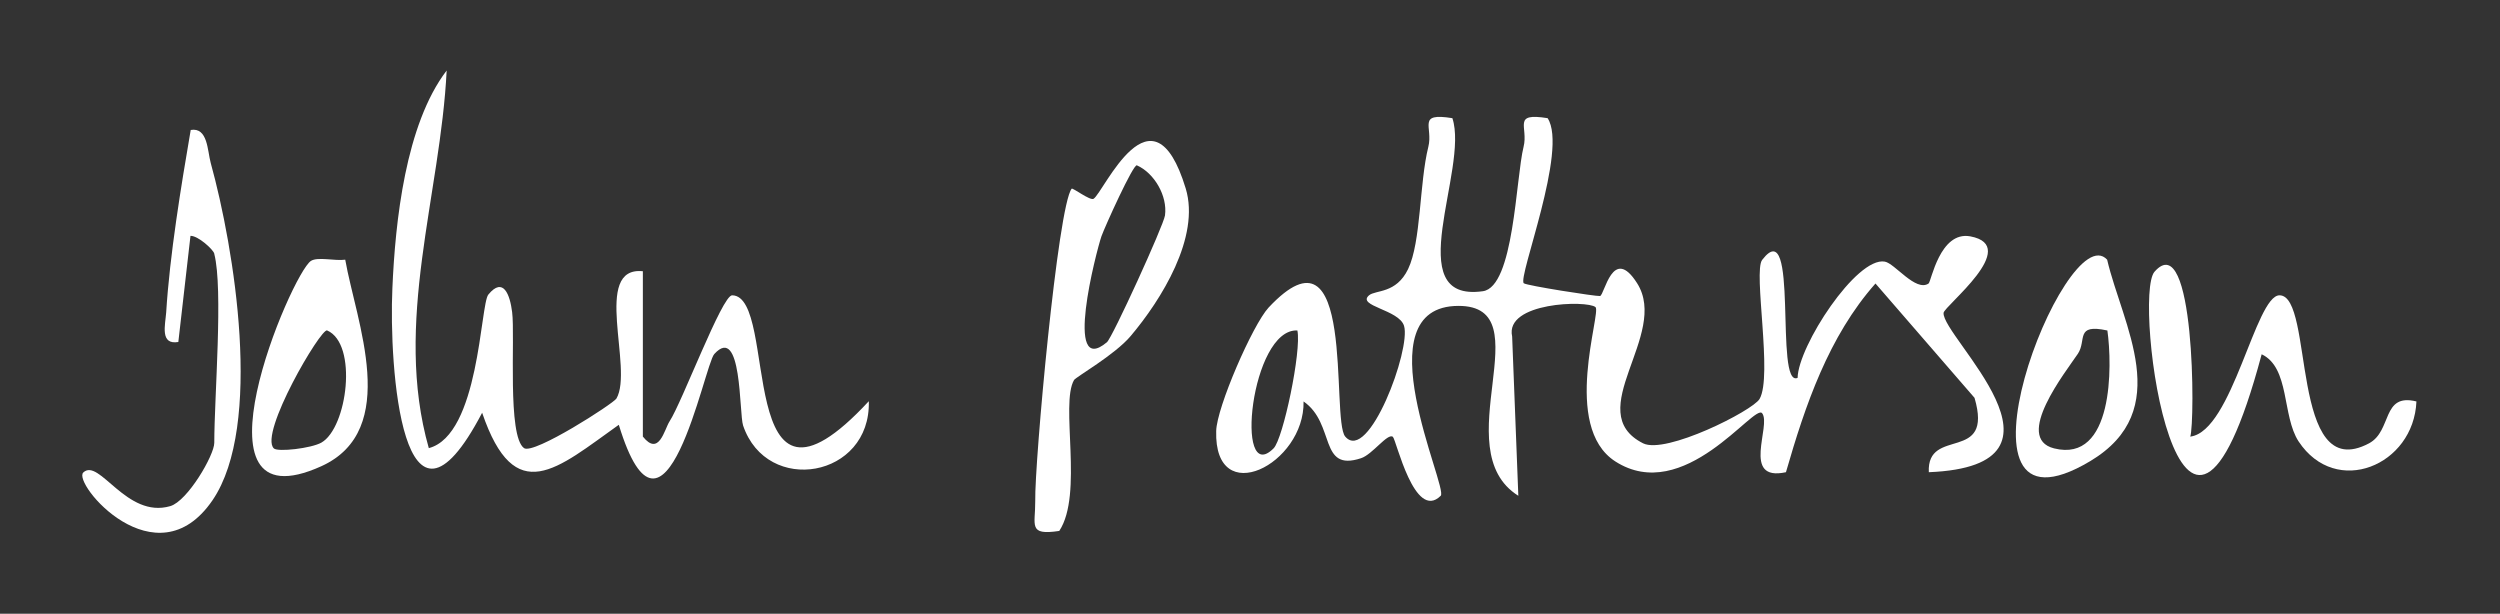 <svg width="277" height="68" viewBox="0 0 277 68" fill="none" xmlns="http://www.w3.org/2000/svg">
<rect x="0" y="0" width="277" height="68" fill="#333333" stroke="none"/>
<path d="M160.924 13.093C162.797 18.747 154.988 33.573 164.301 32.267C167.756 31.787 167.941 19.76 168.812 16.267C169.366 14.053 167.493 12.453 171.476 13.093C173.771 16.56 168.126 30.8 168.838 31.387C169.181 31.653 176.858 32.853 177.28 32.8C177.781 32.72 178.678 27.093 181.395 31.387C185.01 37.093 175.143 45.627 182.055 49.12C184.561 50.373 194.164 45.52 194.955 44.213C196.433 41.707 194.243 30.107 195.245 28.8C199.387 23.387 196.564 43.04 199.176 41.867C199.229 38.373 205.692 28.427 208.832 28.987C209.94 29.173 212.261 32.373 213.686 31.413C213.976 31.227 214.926 25.573 218.302 26.187C224.027 27.253 215.4 33.92 215.348 34.667C215.137 37.307 231.466 51.6 213.712 52.32C213.475 47.2 220.914 51.387 218.777 44.08L207.803 31.413C202.606 37.28 200.02 44.907 197.884 52.32C192.871 53.413 196.301 47.12 195.245 45.787C194.375 44.667 186.592 56.027 178.968 51.12C172.98 47.253 177.465 34.587 176.779 34.027C175.855 33.253 166.701 33.467 167.545 37.28L168.231 54.933C160.027 49.787 171.028 33.893 161.61 33.893C150.794 33.893 160.502 54.053 159.631 54.933C156.729 57.813 154.698 48.693 154.329 48.4C153.748 47.947 152.06 50.373 150.794 50.773C146.098 52.32 147.997 46.96 144.436 44.48C144.568 51.467 134.516 56.507 134.754 47.76C134.807 45.147 138.79 36 140.558 34.08C150.345 23.627 147.417 46.453 149.052 48.373C151.638 51.387 156.36 38.667 155.568 36.107C155.014 34.293 150.292 33.92 151.69 32.72C152.429 32.107 154.698 32.56 156.017 29.813C157.468 26.8 157.257 20.293 158.259 16.267C158.813 14.053 156.94 12.453 160.924 13.093ZM141.112 49.68C142.167 48.64 144.225 38.88 143.75 36.613C138.579 36.373 136.759 54.027 141.112 49.68Z" fill="white"/>
<path d="M71.229 48.373C73.022 50.613 73.603 47.6 74.183 46.693C75.581 44.56 80.013 32.693 81.121 32.72C86.424 32.773 81.121 60.8 96.264 44.453C96.501 52.96 84.973 54.933 82.335 47.147C81.886 45.787 82.229 35.84 79.143 39.227C78.035 40.427 73.629 63.653 68.564 47.067C61.731 51.92 57.062 56.4 53.421 45.733C44.584 62.613 43.08 40.587 43.476 31.947C43.792 24.56 44.927 13.787 49.491 7.813C48.805 21.653 43.555 35.733 47.512 49.653C53.105 48.187 53.21 33.733 54.107 32.64C55.769 30.613 56.508 32.667 56.745 34.587C57.088 37.333 56.191 48.32 58.065 49.653C59.146 50.4 67.957 44.72 68.3 44.16C70.226 40.853 65.557 29.467 71.229 30.053V48.373Z" fill="white"/>
<path d="M119.004 42.107C117.448 44.773 120.06 54.747 117.369 58.827C113.86 59.36 114.731 58.187 114.704 55.52C114.625 51.253 117.211 22.827 118.741 20.907C118.846 20.773 120.798 22.267 121.168 22.027C122.302 21.307 127.684 8.747 131.377 20.88C133.013 26.267 128.66 33.227 125.283 37.227C123.542 39.307 119.215 41.76 119.004 42.107ZM122.645 37.92C123.252 37.413 128.924 24.987 129.082 23.867C129.372 21.707 127.895 19.173 125.969 18.32C125.573 18.133 122.408 25.147 122.038 26.187C121.458 27.893 117.817 41.947 122.645 37.92Z" fill="white"/>
<path d="M242.705 48.373C247.348 47.76 249.907 32.72 252.571 32.72C256.476 32.72 253.6 53.84 262.491 49.12C265.076 47.733 263.862 43.52 267.74 44.48C267.45 51.573 258.824 55.173 254.682 48.907C252.835 46.08 253.732 40.747 250.593 39.253C241.623 72.853 236.215 32.933 238.721 30.107C243.18 25.04 243.232 46.747 242.678 48.4L242.705 48.373Z" fill="white"/>
<path d="M23.743 28.107C23.637 27.653 21.949 26.107 21.105 26.133L19.759 37.893C17.702 38.24 18.308 36.027 18.414 34.613C18.81 28.24 20.05 20.72 21.131 14.4C23.031 14.08 22.978 16.693 23.347 18.053C25.959 27.493 29.177 47.147 23.558 55.413C17.28 64.613 7.967 53.52 9.233 52.347C11.001 50.693 14.008 57.493 18.862 56.08C20.788 55.52 23.743 50.427 23.743 49.067C23.743 44 24.745 32.027 23.743 28.133V28.107Z" fill="white"/>
<path d="M233.471 28.773C235.16 36 241.043 45.44 231.598 51.093C214.319 61.413 228.855 23.733 233.471 28.773ZM233.471 36.613C229.884 35.84 231.229 37.707 230.227 39.2C228.881 41.2 223.077 48.533 227.588 49.68C234.184 51.333 234.052 40.533 233.498 36.613H233.471Z" fill="white"/>
<path d="M38.252 28.773C39.44 35.573 44.452 47.627 35.614 51.653C20.261 58.613 32.29 30.293 34.453 28.907C35.218 28.427 37.092 28.933 38.252 28.773ZM30.338 49.68C30.76 50.107 34.48 49.68 35.614 49.04C38.49 47.387 39.677 38.107 36.247 36.613C35.562 36.32 28.676 48.053 30.338 49.68Z" fill="white"/>
</svg>
